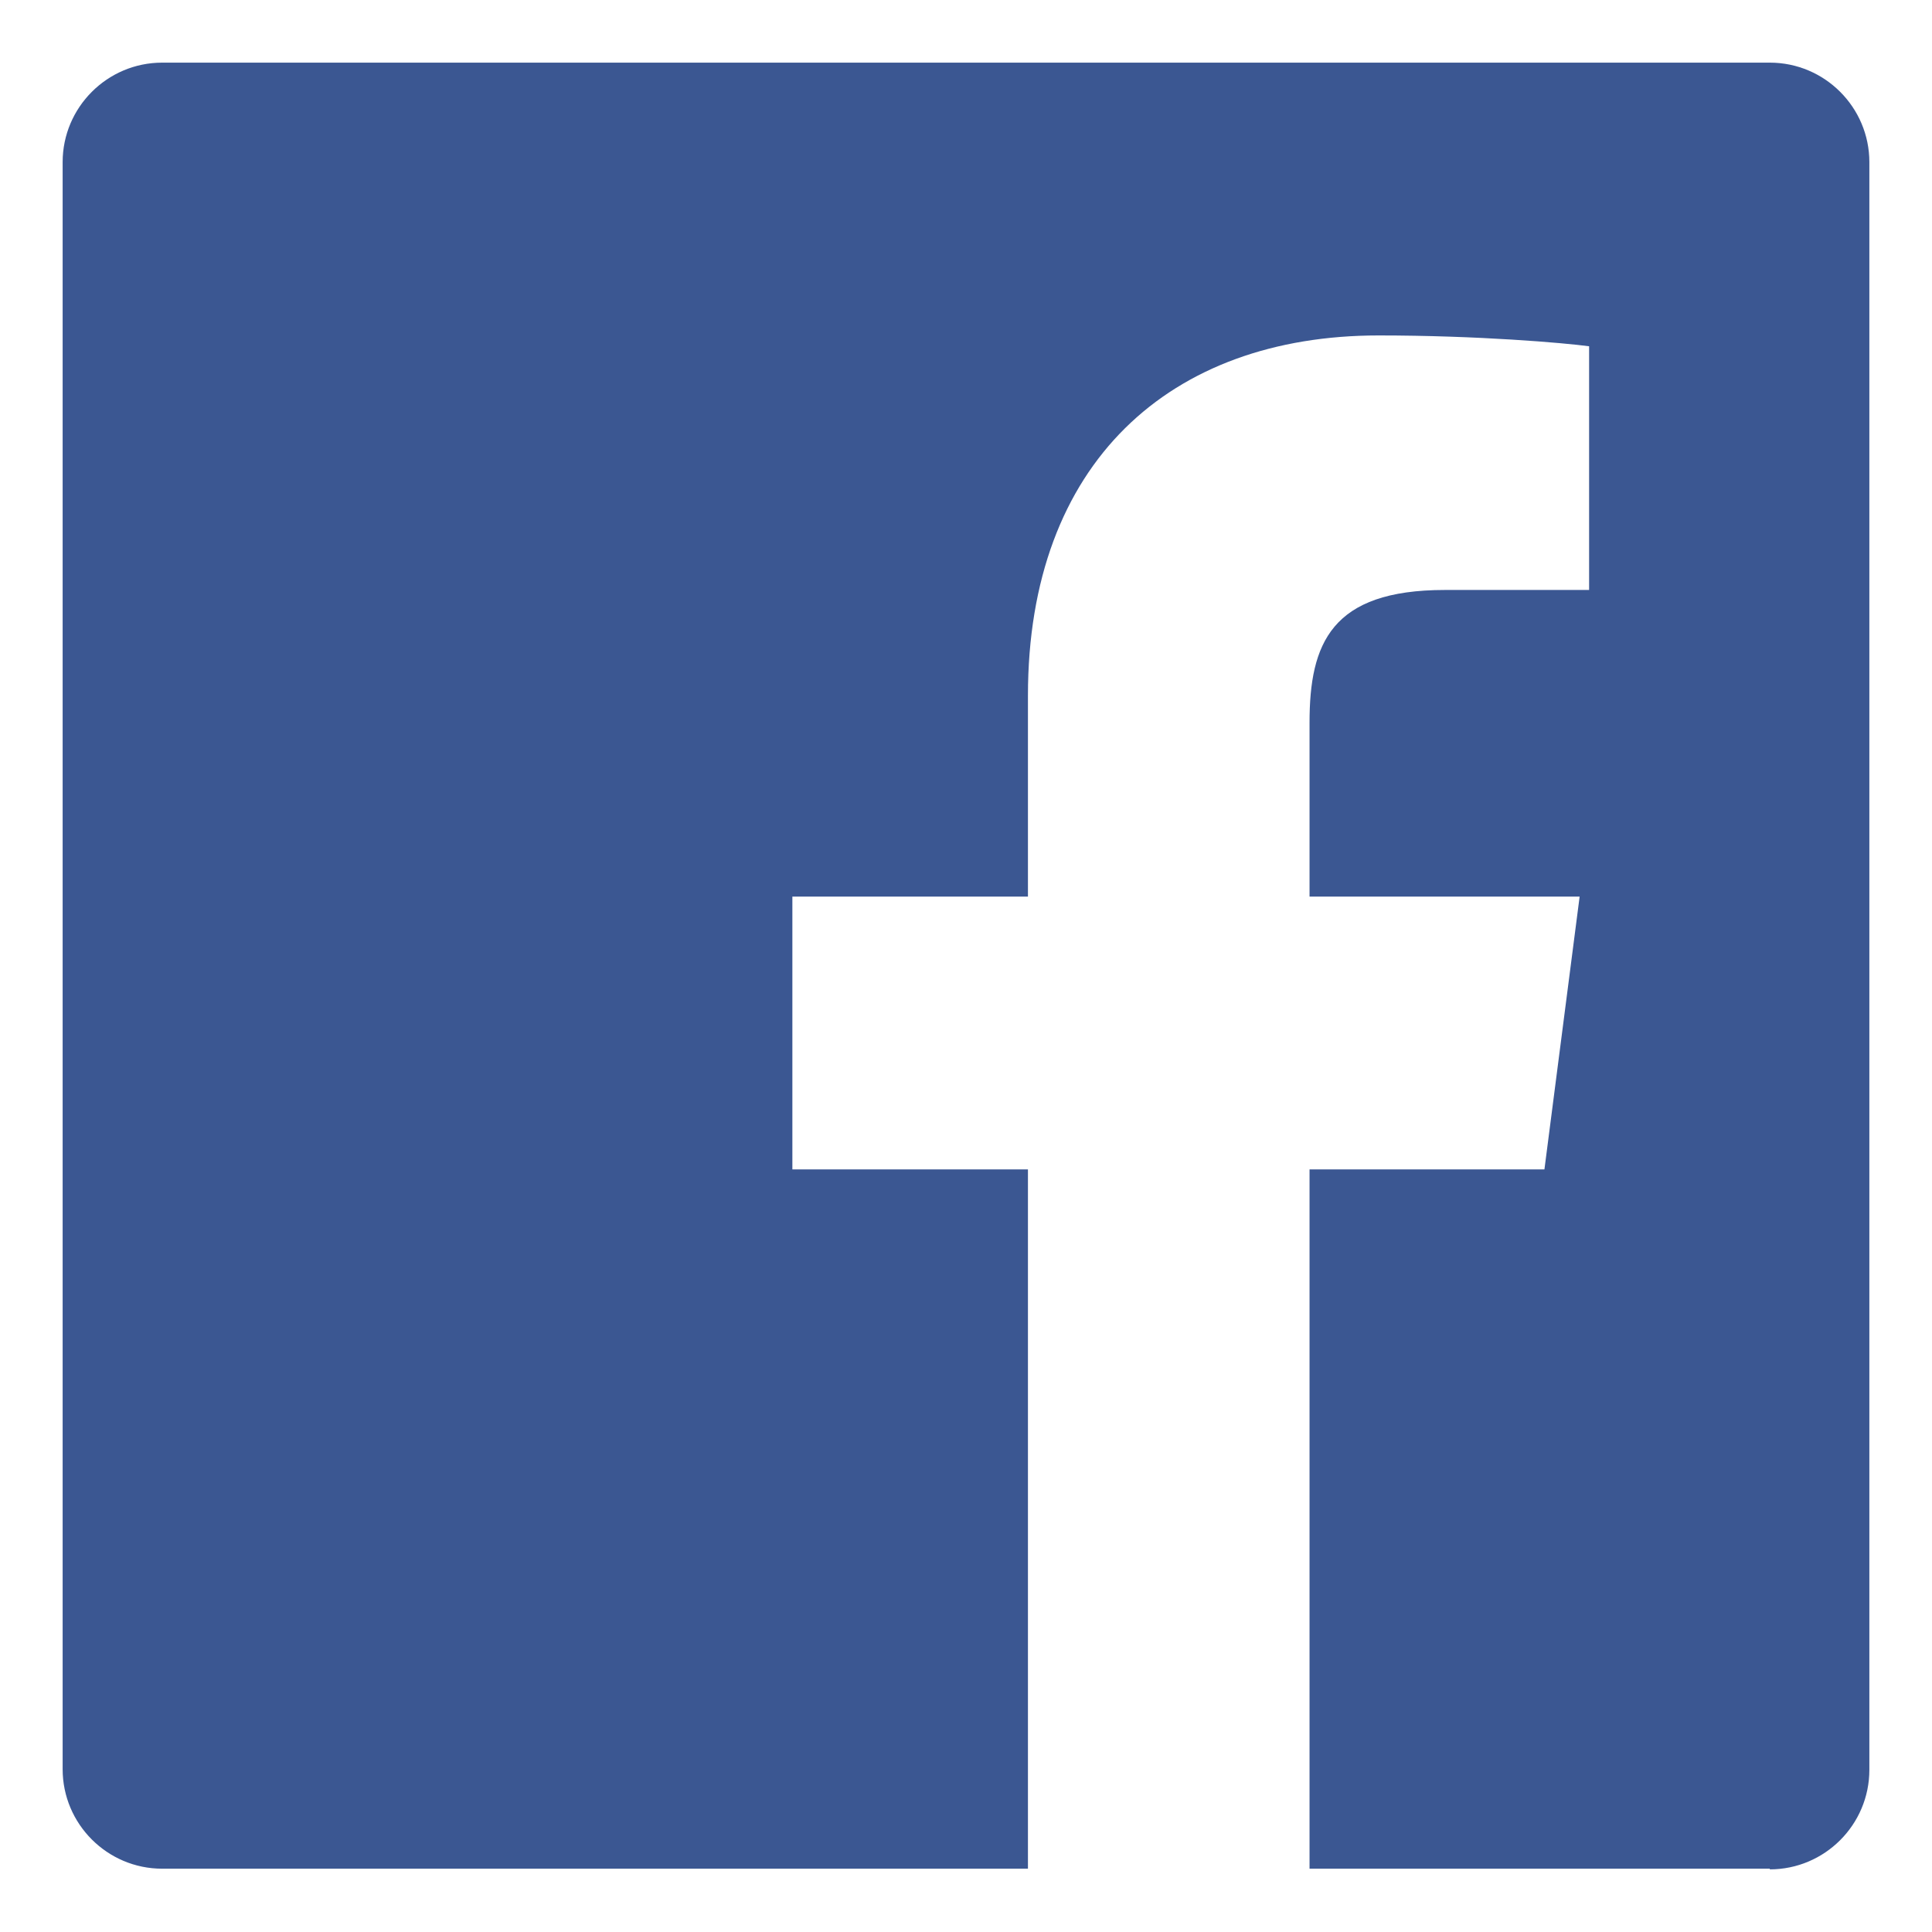 <?xml version="1.0" standalone="no"?><!DOCTYPE svg PUBLIC "-//W3C//DTD SVG 1.1//EN" "http://www.w3.org/Graphics/SVG/1.1/DTD/svg11.dtd"><svg t="1721871129764" class="icon" viewBox="0 0 1024 1024" version="1.1" xmlns="http://www.w3.org/2000/svg" p-id="14595" xmlns:xlink="http://www.w3.org/1999/xlink" width="200" height="200"><path d="M938.056 33.201H85.944c-29.064 0-52.743 23.68-52.743 52.743v851.759c0 29.063 23.679 52.743 52.743 52.743h458.888V619.813H419.973V475.226h124.859v-106.561c0-123.422 75.346-190.872 185.845-190.872 52.743 0 98.312 3.946 111.583 5.74v129.164h-76.422c-60.272 0-71.755 28.345-71.755 70.321v92.209h143.154l-18.656 144.587H694.083v370.631h243.973v0.356c29.065 0 52.743-23.679 52.743-52.743V85.944c0-29.063-23.677-52.743-52.743-52.743z" fill="#3B5792" p-id="14596"></path></svg>